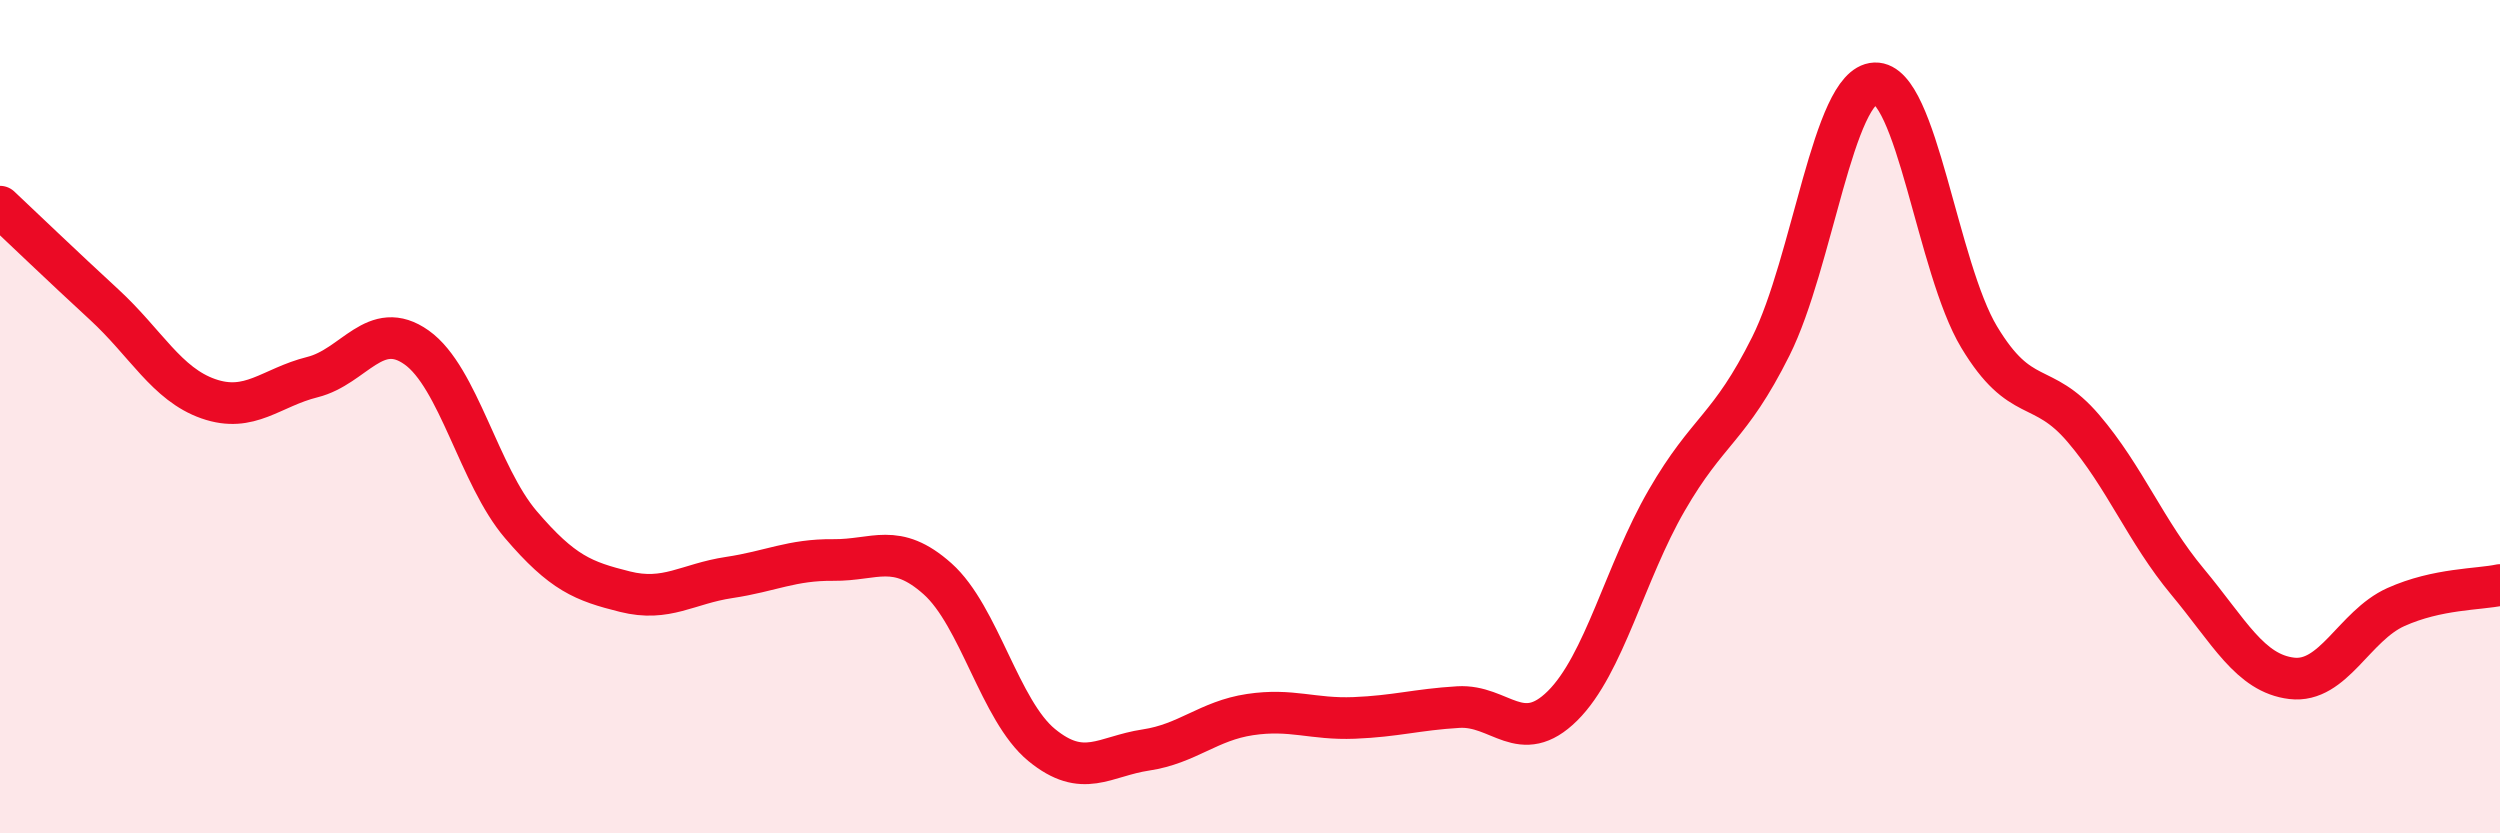 
    <svg width="60" height="20" viewBox="0 0 60 20" xmlns="http://www.w3.org/2000/svg">
      <path
        d="M 0,4.96 C 0.5,5.43 1.5,6.39 2.5,7.31 C 3.5,8.23 4,9.22 5,9.57 C 6,9.92 6.5,9.3 7.5,9.05 C 8.5,8.8 9,7.63 10,8.34 C 11,9.05 11.5,11.42 12.5,12.59 C 13.5,13.76 14,13.95 15,14.2 C 16,14.45 16.5,14.01 17.5,13.86 C 18.5,13.71 19,13.43 20,13.44 C 21,13.45 21.5,13 22.5,13.89 C 23.5,14.78 24,17.06 25,17.88 C 26,18.7 26.5,18.15 27.5,18 C 28.5,17.85 29,17.3 30,17.15 C 31,17 31.5,17.27 32.5,17.23 C 33.5,17.19 34,17.03 35,16.97 C 36,16.91 36.5,17.93 37.5,16.94 C 38.5,15.95 39,13.74 40,12.01 C 41,10.28 41.5,10.31 42.5,8.31 C 43.5,6.31 44,2.04 45,2 C 46,1.96 46.5,6.43 47.5,8.09 C 48.5,9.75 49,9.11 50,10.28 C 51,11.45 51.5,12.76 52.5,13.96 C 53.5,15.16 54,16.16 55,16.28 C 56,16.4 56.5,15.02 57.5,14.57 C 58.5,14.12 59.5,14.15 60,14.04L60 20L0 20Z"
        fill="#EB0A25"
        opacity="0.1"
        stroke-linecap="round"
        stroke-linejoin="round"
      />
      <path
        d="M 0,4.96 C 0.5,5.43 1.5,6.39 2.5,7.31 C 3.5,8.23 4,9.22 5,9.57 C 6,9.92 6.5,9.3 7.5,9.05 C 8.5,8.8 9,7.63 10,8.34 C 11,9.05 11.5,11.42 12.5,12.59 C 13.5,13.76 14,13.95 15,14.2 C 16,14.45 16.5,14.01 17.5,13.86 C 18.5,13.71 19,13.43 20,13.44 C 21,13.45 21.5,13 22.5,13.89 C 23.5,14.78 24,17.06 25,17.88 C 26,18.7 26.5,18.15 27.5,18 C 28.5,17.85 29,17.3 30,17.15 C 31,17 31.5,17.27 32.5,17.23 C 33.5,17.19 34,17.03 35,16.97 C 36,16.91 36.5,17.93 37.5,16.94 C 38.5,15.95 39,13.74 40,12.01 C 41,10.28 41.5,10.31 42.5,8.31 C 43.5,6.31 44,2.04 45,2 C 46,1.96 46.5,6.43 47.5,8.09 C 48.5,9.75 49,9.11 50,10.28 C 51,11.45 51.5,12.76 52.5,13.96 C 53.5,15.16 54,16.16 55,16.28 C 56,16.4 56.5,15.02 57.5,14.57 C 58.5,14.12 59.5,14.15 60,14.04"
        stroke="#EB0A25"
        stroke-width="1"
        fill="none"
        stroke-linecap="round"
        stroke-linejoin="round"
      />
    </svg>
  